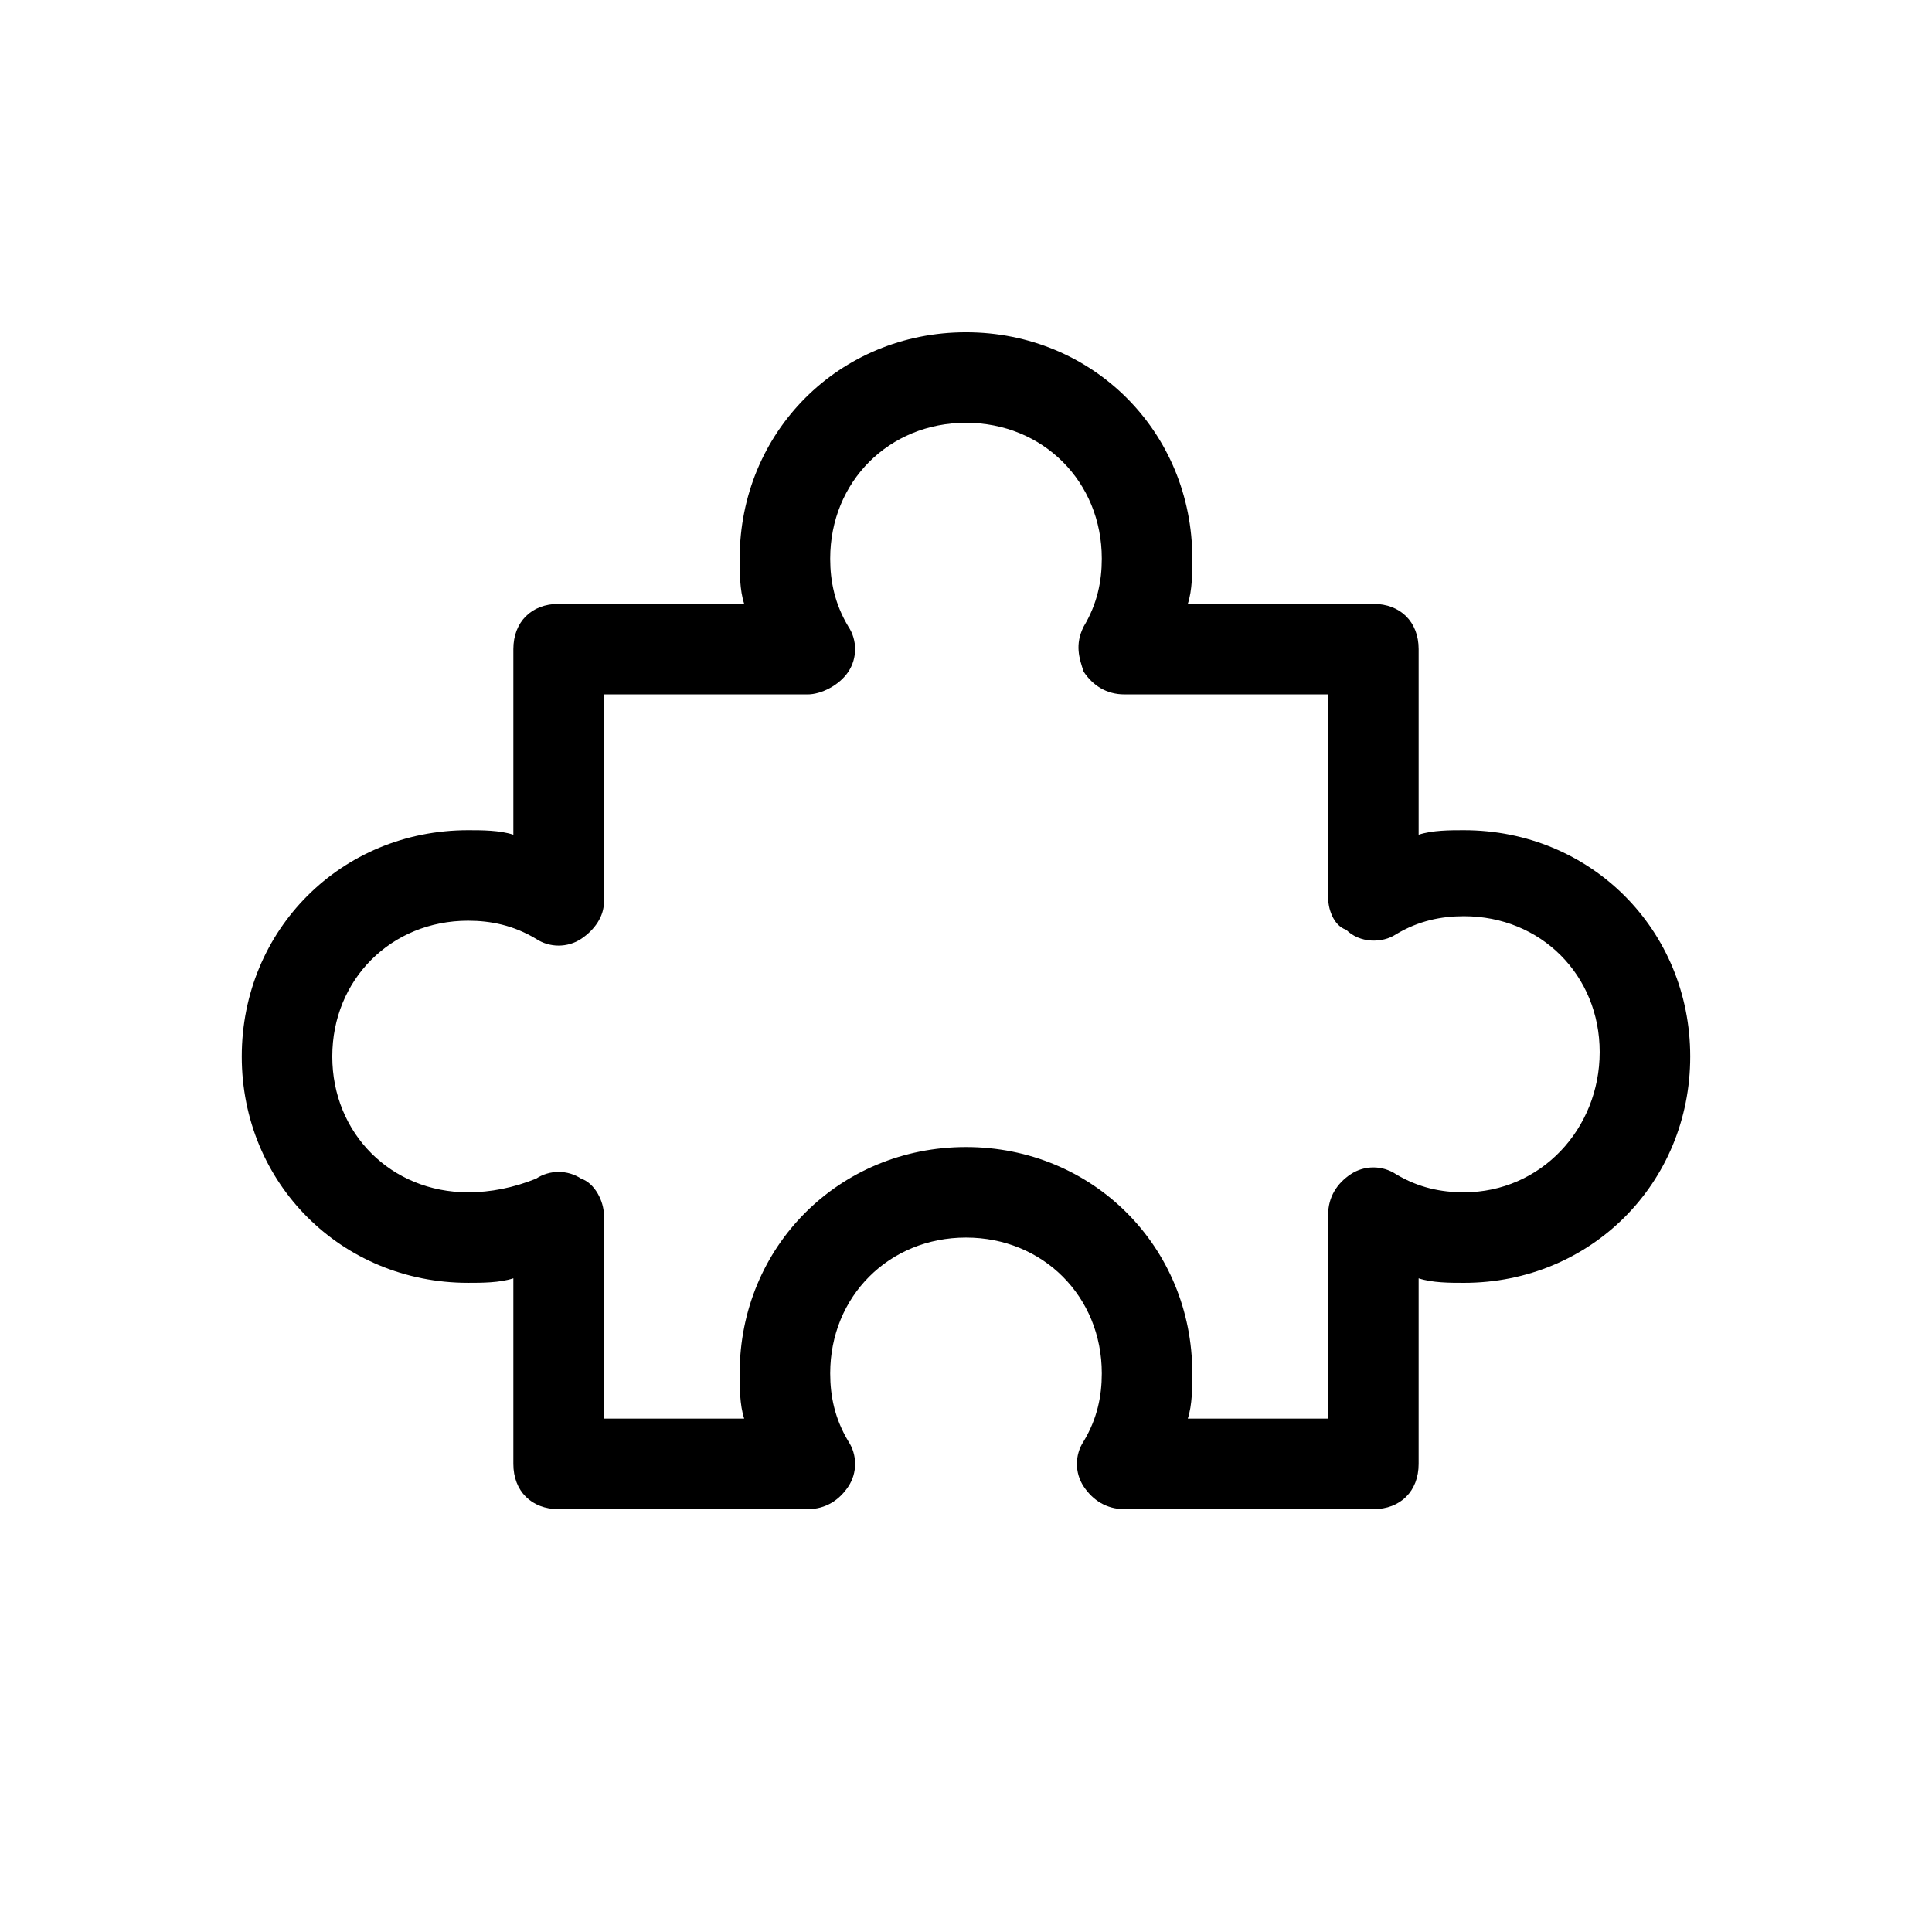 <?xml version="1.0" encoding="UTF-8"?>
<!-- The Best Svg Icon site in the world: iconSvg.co, Visit us! https://iconsvg.co -->
<svg fill="#000000" width="800px" height="800px" version="1.1" viewBox="144 144 512 512" xmlns="http://www.w3.org/2000/svg">
 <path d="m531.95 364.01c-3.598 0-8.398 0-11.996 1.199v-49.18c0-7.199-4.797-11.996-11.996-11.996h-49.18c1.199-3.598 1.199-8.398 1.199-11.996 0-33.586-26.391-59.977-59.977-59.977s-59.977 26.391-59.977 59.977c0 3.598 0 8.398 1.199 11.996h-49.184c-7.199 0-11.996 4.797-11.996 11.996v49.18c-3.598-1.199-8.395-1.199-11.996-1.199-33.586 0-59.977 26.391-59.977 59.977 0 33.586 26.391 59.977 59.977 59.977 3.598 0 8.398 0 11.996-1.199v49.184c0 7.199 4.797 11.996 11.996 11.996h65.977c4.797 0 8.398-2.398 10.797-5.996 2.398-3.598 2.398-8.398 0-11.996-3.602-6-4.801-11.996-4.801-17.996 0-20.391 15.594-35.988 35.988-35.988 20.391 0 35.988 15.594 35.988 35.988 0 5.996-1.199 11.996-4.797 17.992-2.398 3.598-2.398 8.398 0 11.996 2.398 3.598 5.996 5.996 10.797 5.996l65.969 0.004c7.199 0 11.996-4.797 11.996-11.996v-49.18c3.598 1.199 8.398 1.199 11.996 1.199 33.586 0 59.977-26.391 59.977-59.977 0-33.59-26.391-59.98-59.977-59.98zm0 95.965c-5.996 0-11.996-1.199-17.992-4.797-3.598-2.398-8.398-2.398-11.996 0-3.598 2.398-5.996 5.996-5.996 10.797l-0.004 53.977h-37.188c1.199-3.598 1.199-8.398 1.199-11.996 0-33.586-26.391-59.977-59.977-59.977-33.586 0-59.977 26.391-59.977 59.977 0 3.598 0 8.398 1.199 11.996h-37.184v-53.98c0-3.598-2.398-8.398-5.996-9.598-3.598-2.398-8.398-2.398-11.996 0-6 2.402-11.996 3.602-17.996 3.602-20.391 0-35.988-15.594-35.988-35.988 0-20.391 15.594-35.988 35.988-35.988 5.996 0 11.996 1.199 17.992 4.797 3.598 2.398 8.398 2.398 11.996 0s5.996-5.996 5.996-9.598l0.004-55.172h53.98c3.598 0 8.398-2.398 10.797-5.996s2.398-8.398 0-11.996c-3.602-6-4.801-12-4.801-17.996 0-20.391 15.594-35.988 35.988-35.988 20.391 0 35.988 15.594 35.988 35.988 0 5.996-1.199 11.996-4.797 17.992-2.398 4.797-1.199 8.398 0 11.996 2.398 3.598 5.996 5.996 10.797 5.996l53.973 0.004v53.98c0 2.398 1.199 7.199 4.797 8.398 3.598 3.598 9.598 3.598 13.195 1.199 5.996-3.598 11.996-4.797 17.992-4.797 20.391 0 35.988 15.594 35.988 35.988 0 20.387-15.594 37.18-35.984 37.18z"/>
</svg>